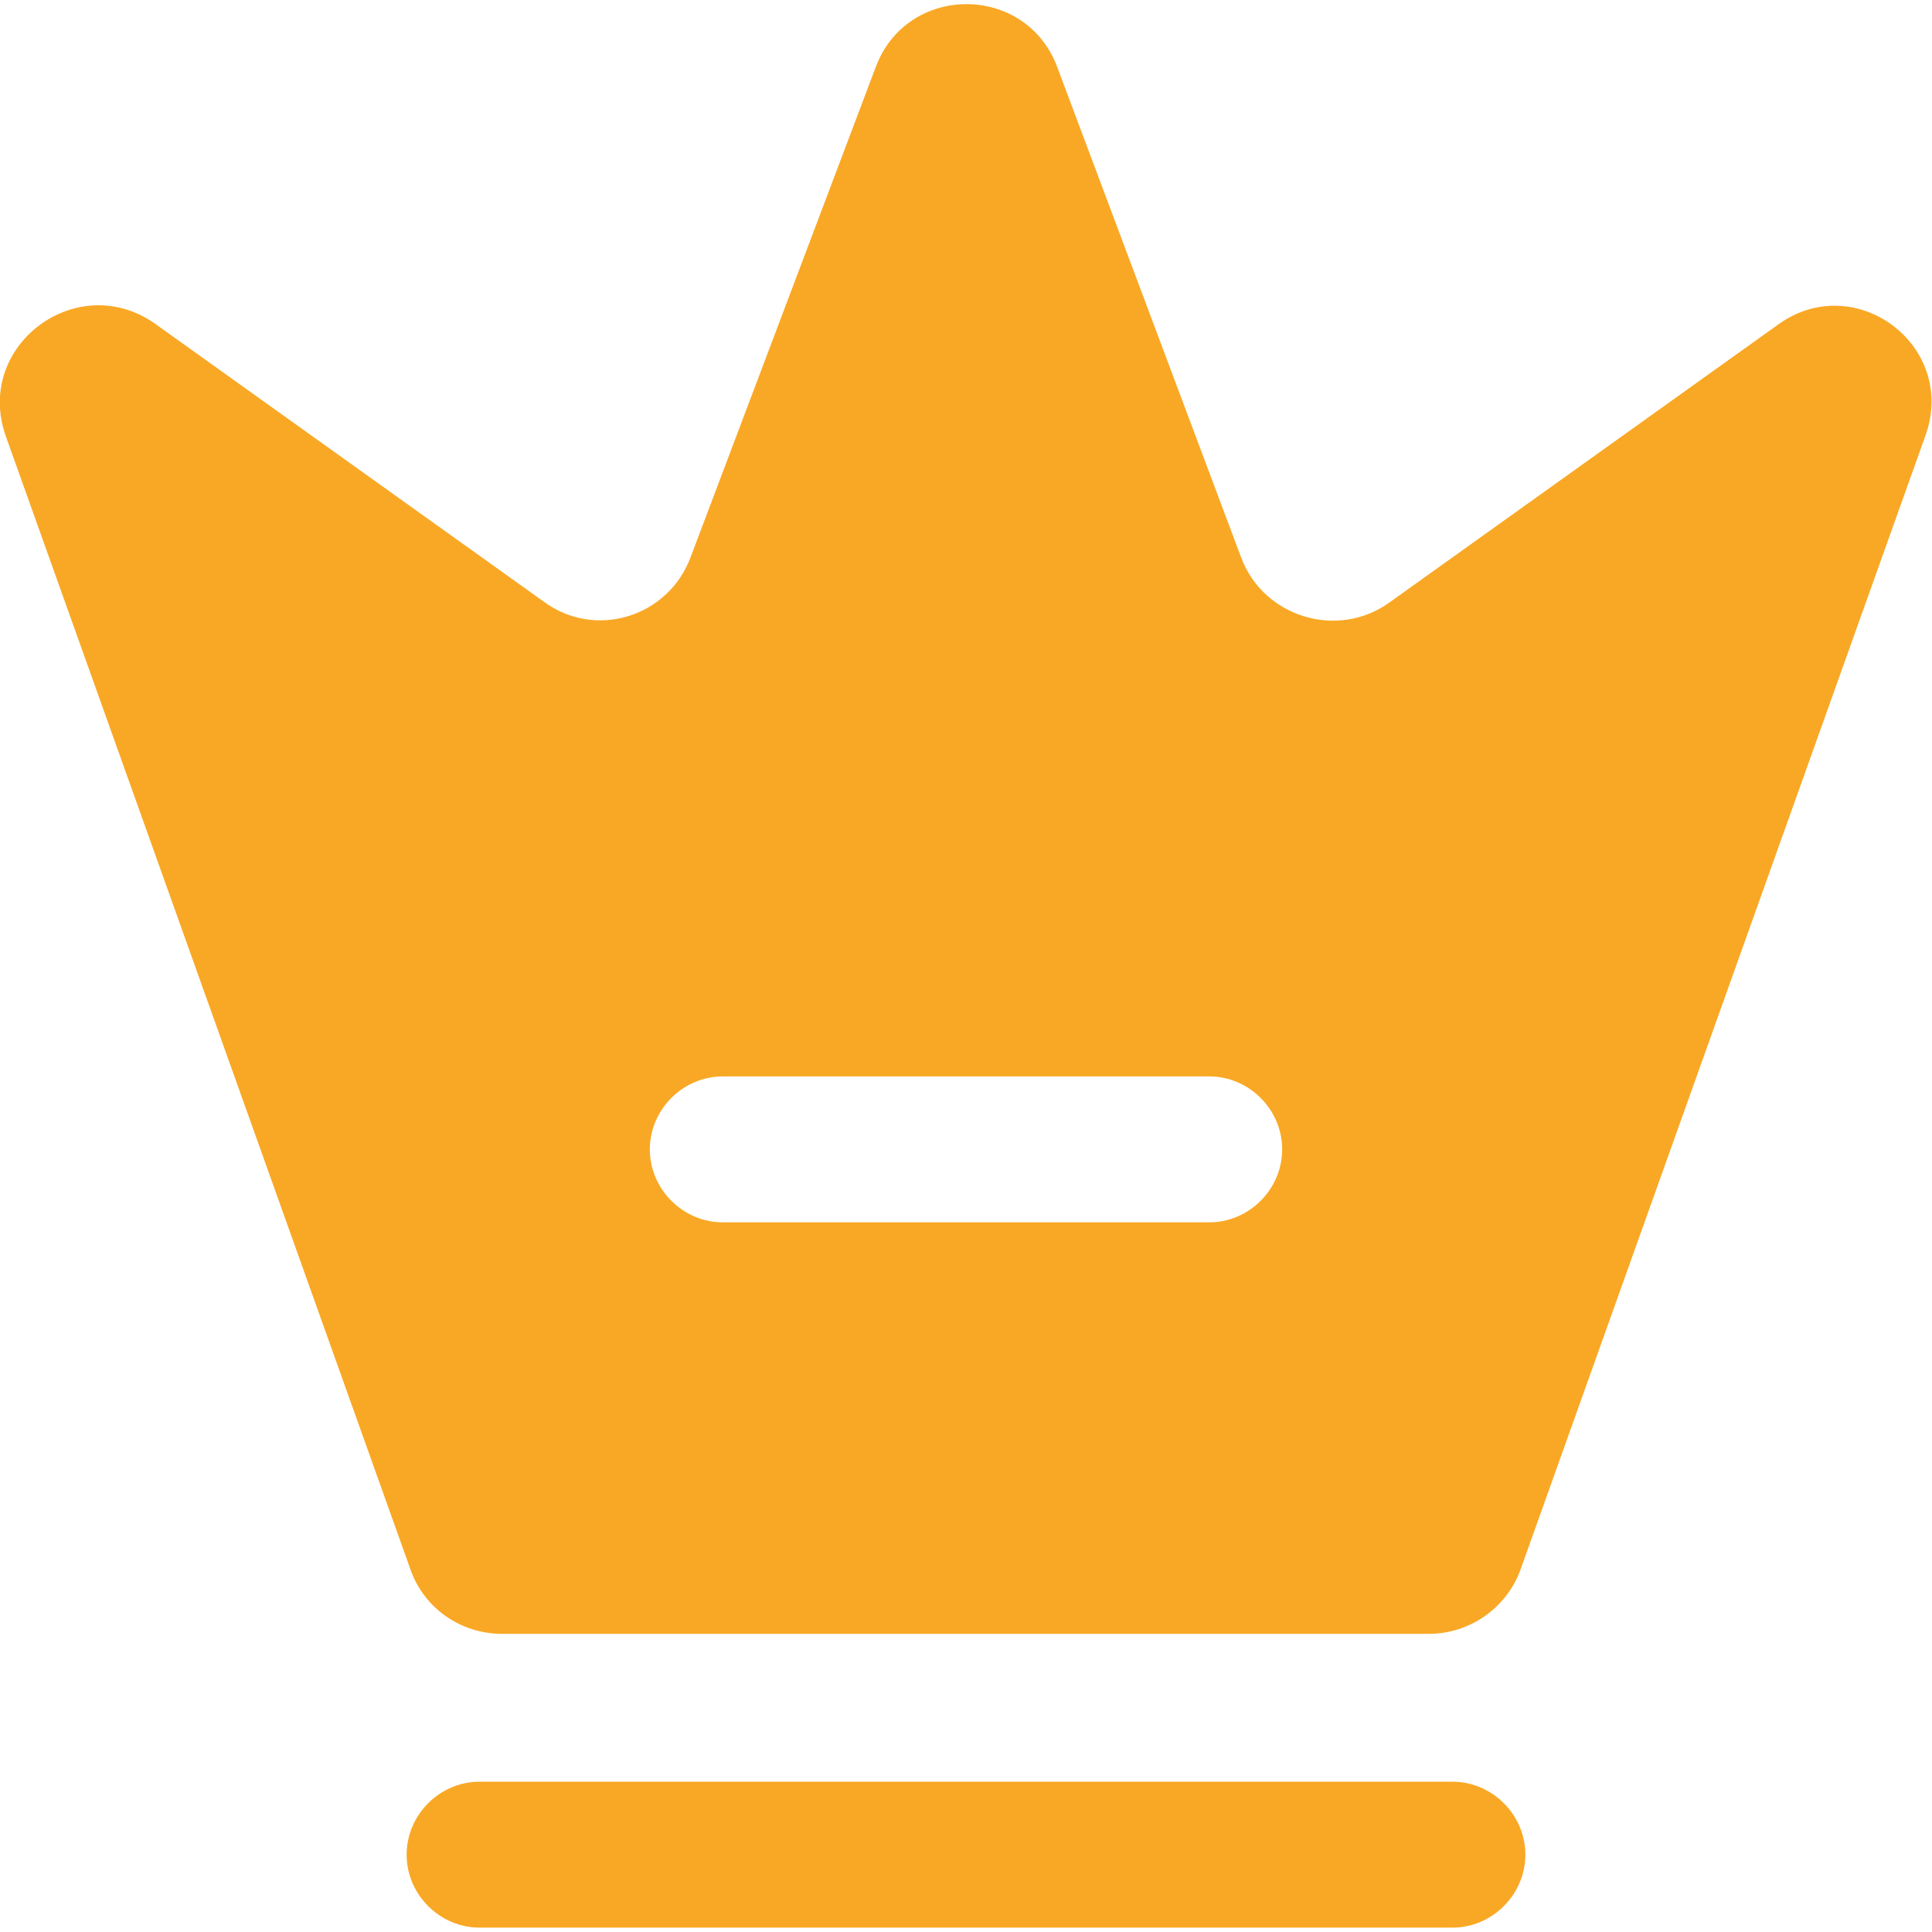 <?xml version="1.0" encoding="UTF-8"?>
<svg xmlns="http://www.w3.org/2000/svg" viewBox="0 0 19.86 19.77" width="20" height="20" fill="#F9A825">
  <path d="m14.93,19.77H4.93c-.41,0-.75-.34-.75-.75s.34-.75.75-.75h10c.41,0,.75.34.75.75s-.34.75-.75.75Z" />
  <path d="m18.28,3.29l-4,2.86c-.53.38-1.29.15-1.52-.46l-1.89-5.04c-.32-.87-1.55-.87-1.87,0l-1.9,5.03c-.23.62-.98.85-1.51.46L1.59,3.28c-.8-.56-1.86.23-1.53,1.16l4.16,11.65c.14.4.52.66.94.66h9.53c.42,0,.8-.27.94-.66l4.16-11.65c.34-.93-.72-1.72-1.51-1.15Zm-5.85,9.23h-5c-.41,0-.75-.34-.75-.75s.34-.75.75-.75h5c.41,0,.75.34.75.75s-.34.75-.75.75Z" />
</svg>